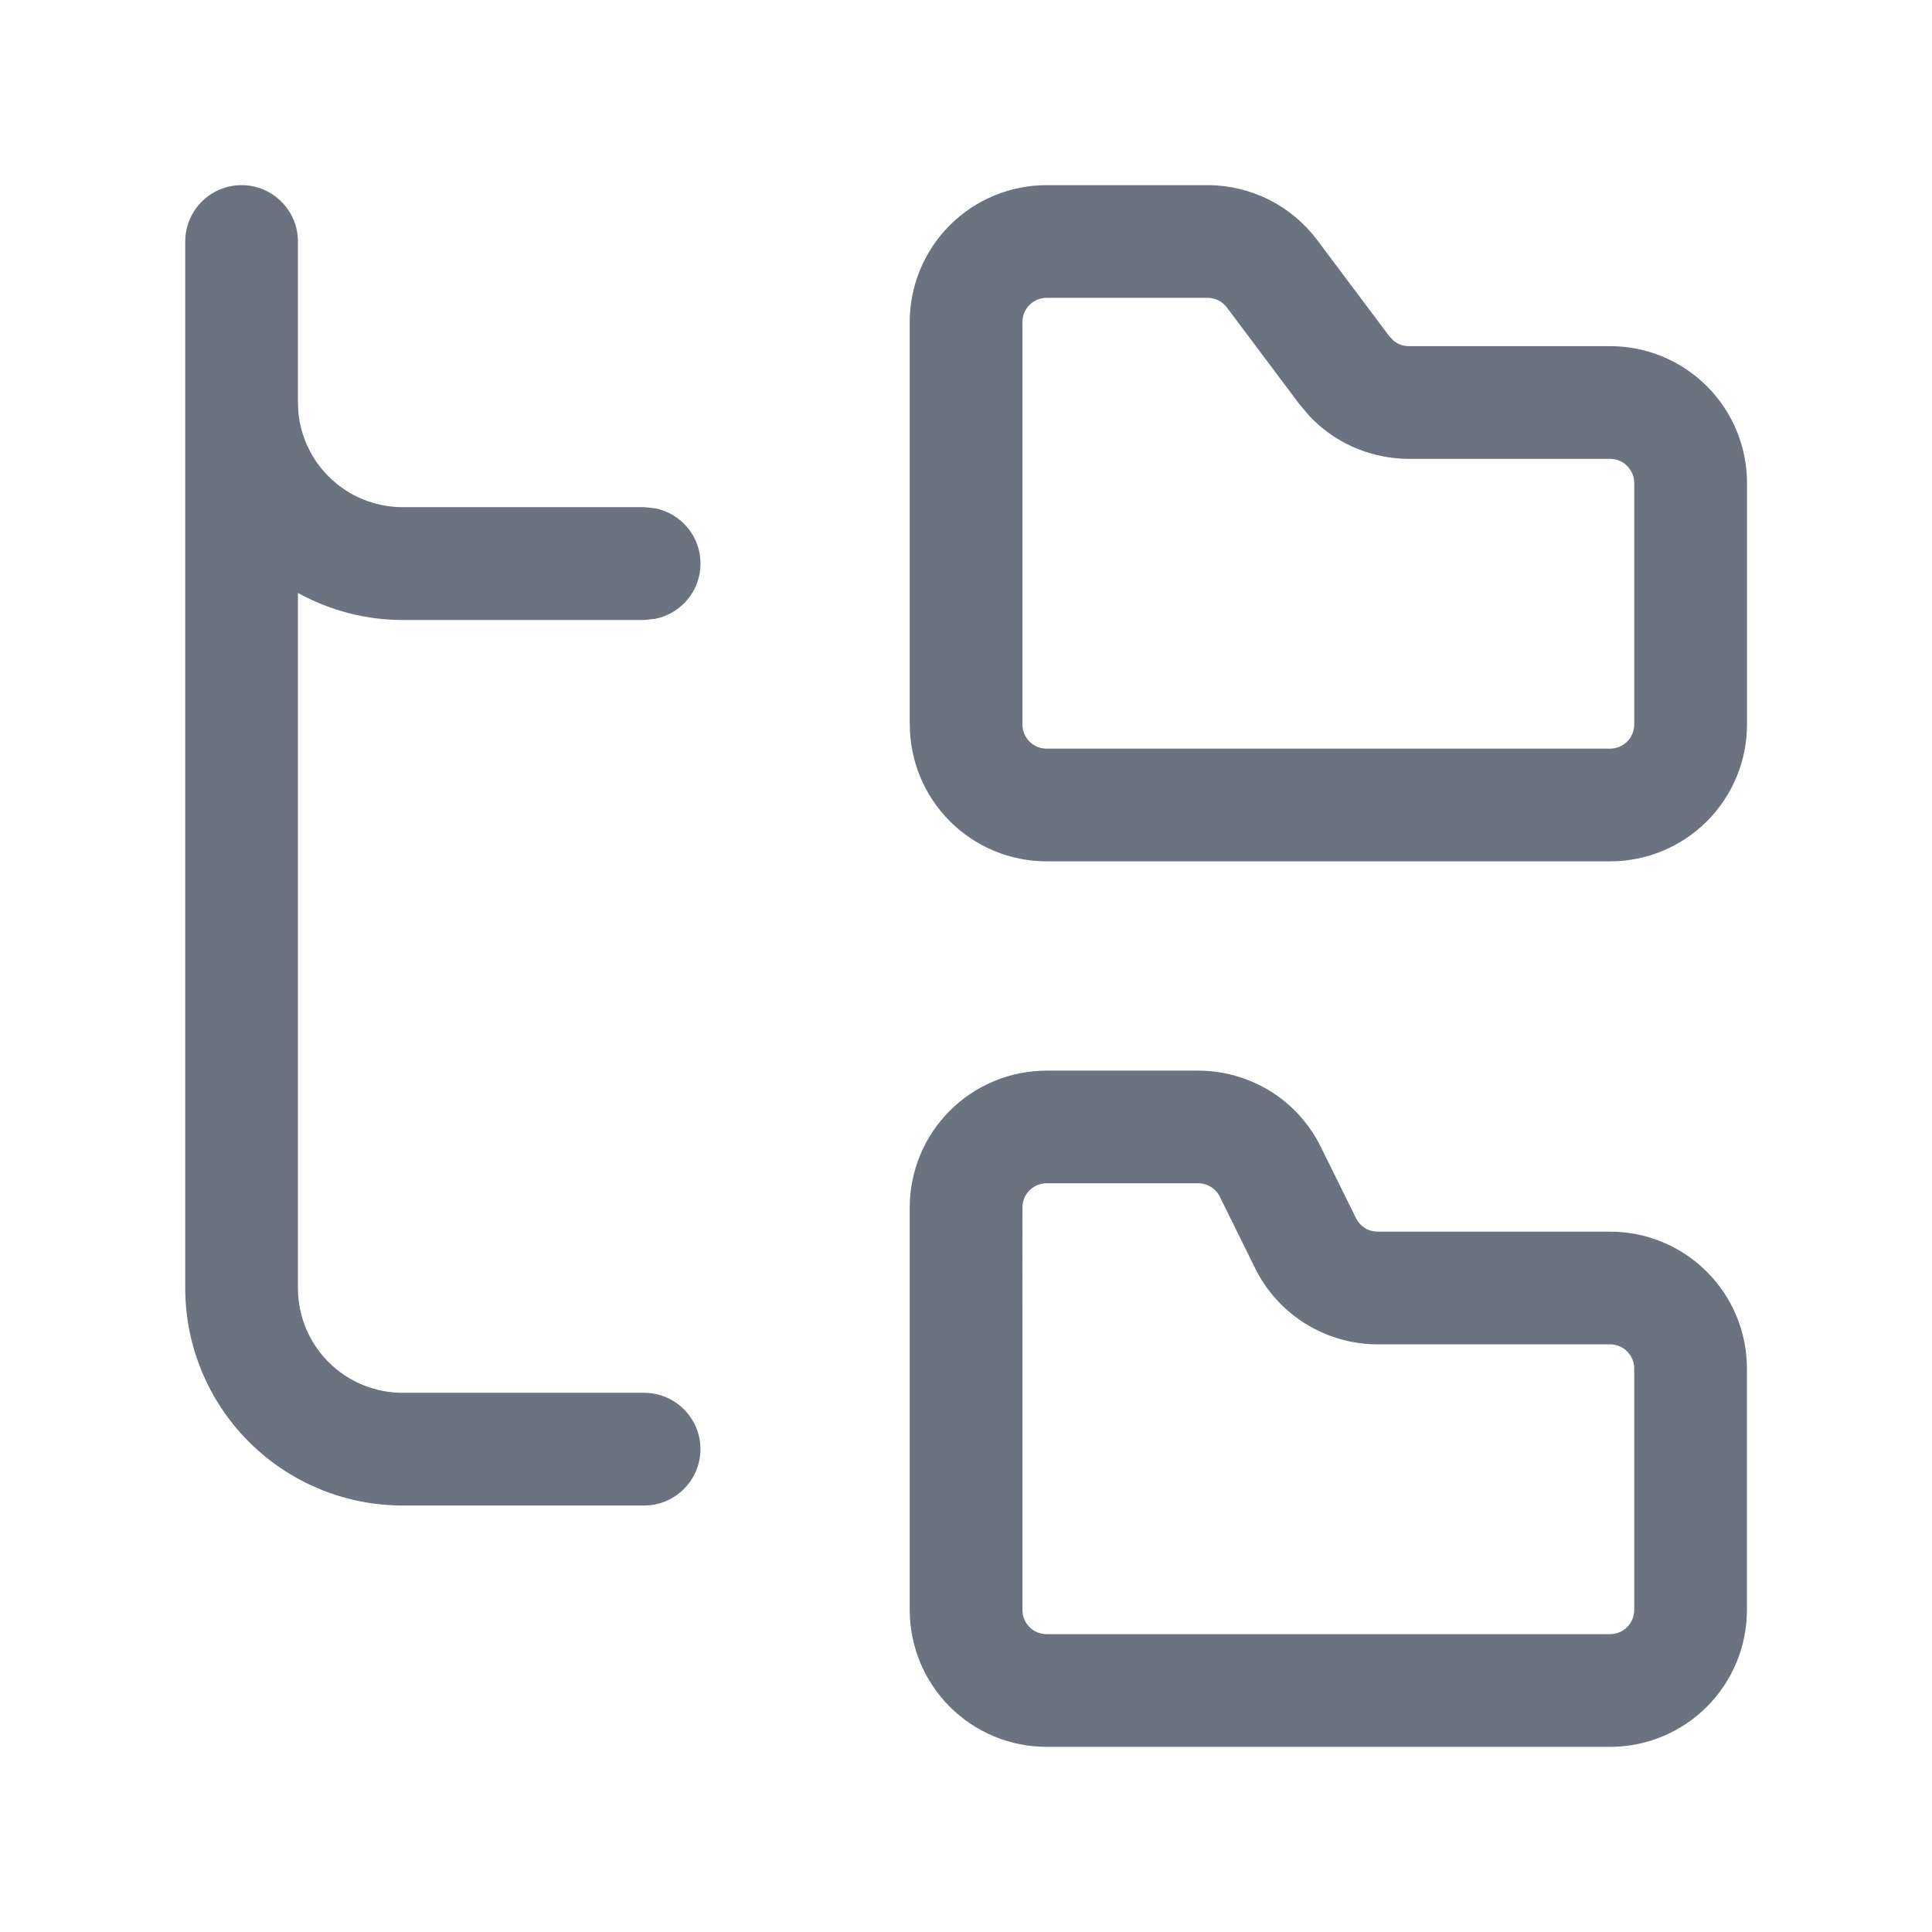 <svg fill="none" height="24" viewBox="0 0 24 24" width="24" xmlns="http://www.w3.org/2000/svg"><path d="m11.301 20v-5c0-.451.179-.883.498-1.202.319-.319.751-.498 1.202-.498h1.88c.331-.001.655.096.933.276.268.175.48.423.614.714h.001l.418.847c.025.048.062.089.108.118.046.029.1.044.155.045h2.891c.451 0 .883.179 1.202.498.319.319.498.751.498 1.202v3c0 .451-.179.883-.498 1.202-.319.319-.751.498-1.202.498h-7c-.451 0-.883-.179-1.202-.498-.319-.319-.498-.751-.498-1.202zm-9-4v-13c0-.387.314-.7.7-.7s.7.314.7.7v2l.006.129c.03.297.162.577.375.79.244.244.574.381.919.381h3l.141.015c.319.065.56.347.56.686s-.24.62-.56.686l-.141.015h-3c-.459 0-.905-.119-1.3-.336v8.636c0 .345.137.675.381.919s.574.381.919.381h3c.387 0 .7.314.7.7s-.314.7-.7.7h-3c-.716 0-1.403-.285-1.909-.791-.506-.506-.791-1.193-.791-1.909zm9-7v-5c0-.451.179-.883.498-1.202s.751-.498 1.202-.498h2c.264 0 .525.062.761.18.236.118.441.29.6.501l.899 1.199.048.051c.018.015.038.028.059.038.042.021.087.031.134.031h2.5c.451 0 .883.179 1.202.498s.498.751.498 1.202v3c0 .451-.179.883-.498 1.202-.319.319-.751.498-1.202.498h-7c-.451 0-.883-.179-1.202-.498-.319-.319-.498-.751-.498-1.202zm1.4 11c0 .08.032.156.088.212.056.056.132.088.212.088h7c.08 0 .156-.032.212-.088.056-.056.088-.132.088-.212v-3c0-.08-.032-.156-.088-.212-.056-.056-.132-.088-.212-.088h-2.909c-.311-.004-.615-.094-.879-.259-.264-.165-.477-.399-.617-.677l-.002-.005-.42-.85c-.005-.01-.01-.02-.015-.03-.023-.054-.062-.099-.111-.131-.049-.032-.106-.049-.164-.049h-1.883c-.08 0-.156.032-.212.088-.056.056-.088.132-.088.212zm0-11c0 .08.032.156.088.212.056.056.132.088.212.088h7c.08 0 .156-.032.212-.088.056-.056.088-.132.088-.212v-3c0-.08-.032-.156-.088-.212-.056-.056-.132-.088-.212-.088h-2.5c-.264 0-.525-.062-.761-.18-.177-.088-.336-.207-.472-.35l-.128-.151-.899-1.199c-.028-.037-.065-.068-.106-.089-.042-.021-.087-.031-.134-.031h-2c-.08 0-.156.032-.212.088-.056.056-.088.132-.088.212z" fill="#6b7280"/></svg>